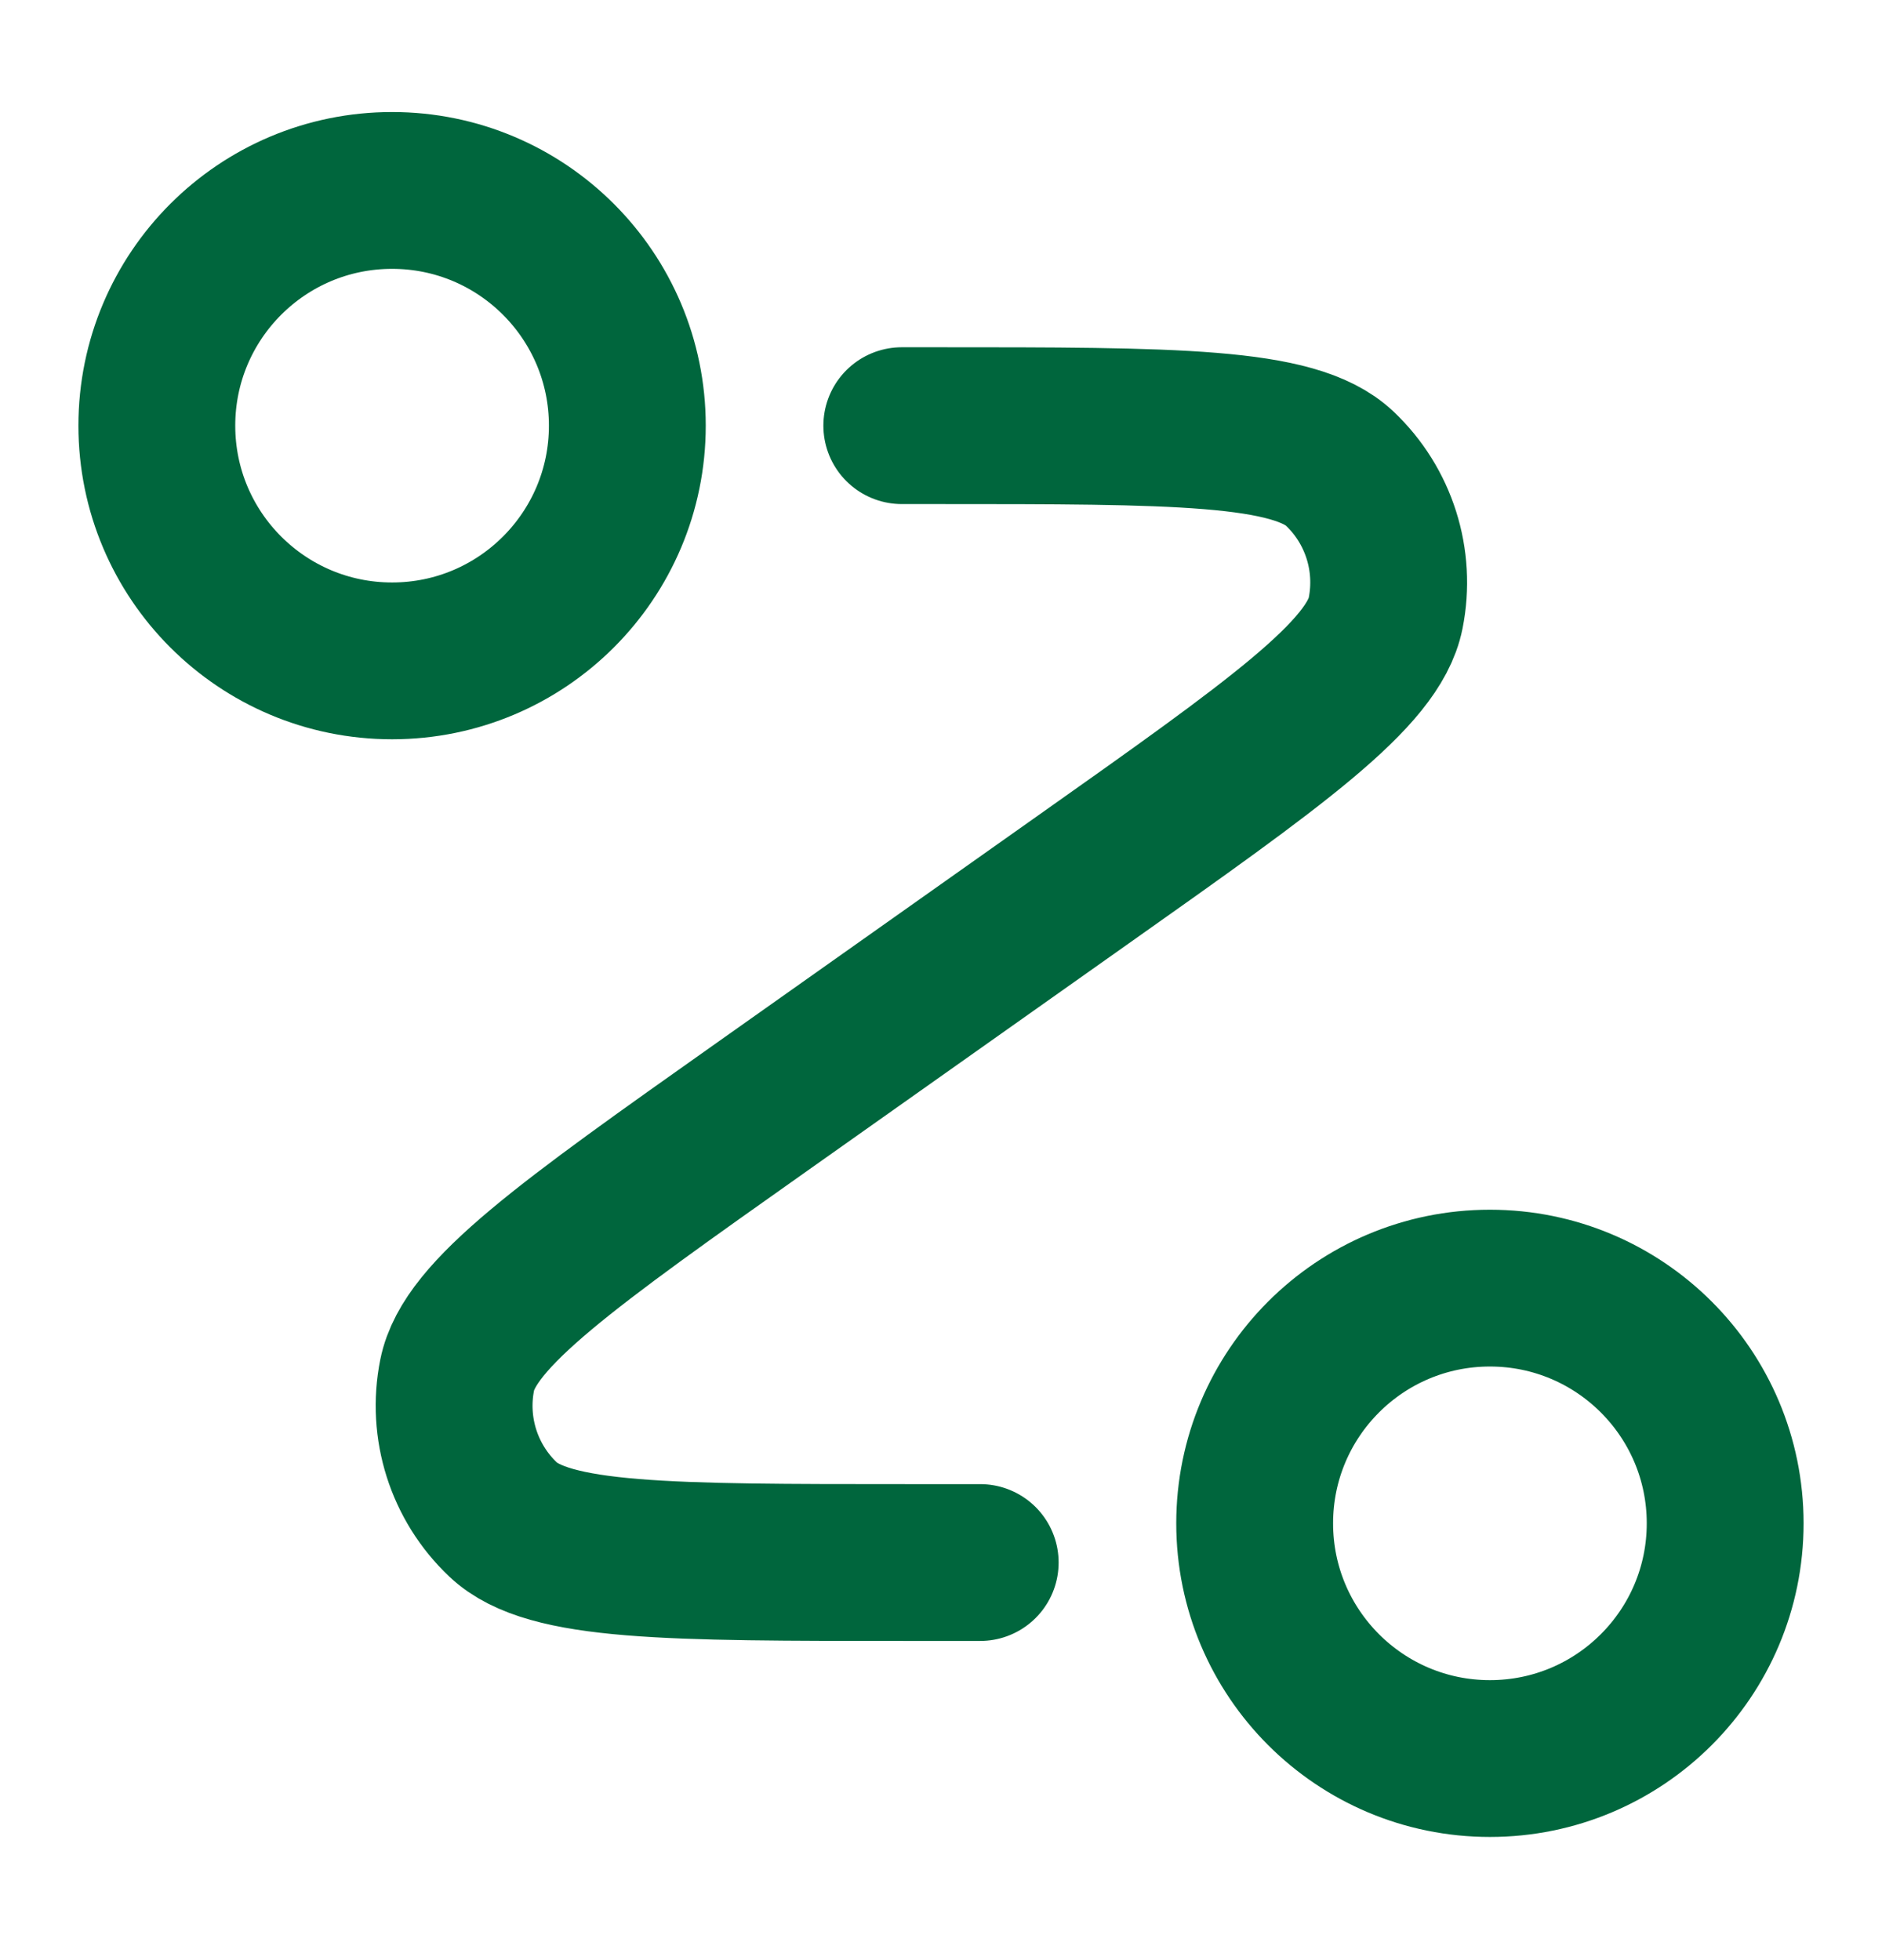 <svg width="24" height="25" viewBox="0 0 24 25" fill="none" xmlns="http://www.w3.org/2000/svg">
<g id="route">
<path id="Icon" d="M11.5 5.429H11.934C14.982 5.429 16.505 5.429 17.084 5.976C17.584 6.449 17.805 7.146 17.67 7.821C17.514 8.602 16.27 9.482 13.782 11.241L9.718 14.116C7.23 15.876 5.986 16.756 5.83 17.537C5.695 18.211 5.916 18.908 6.416 19.381C6.995 19.929 8.518 19.929 11.566 19.929H12.5M8 5.429C8 7.086 6.657 8.429 5 8.429C3.343 8.429 2 7.086 2 5.429C2 3.772 3.343 2.429 5 2.429C6.657 2.429 8 3.772 8 5.429ZM22 19.429C22 21.086 20.657 22.429 19 22.429C17.343 22.429 16 21.086 16 19.429C16 17.772 17.343 16.429 19 16.429C20.657 16.429 22 17.772 22 19.429Z" stroke="#00663D" stroke-width="2" stroke-linecap="round" stroke-linejoin="round"/>
</g>
</svg>
